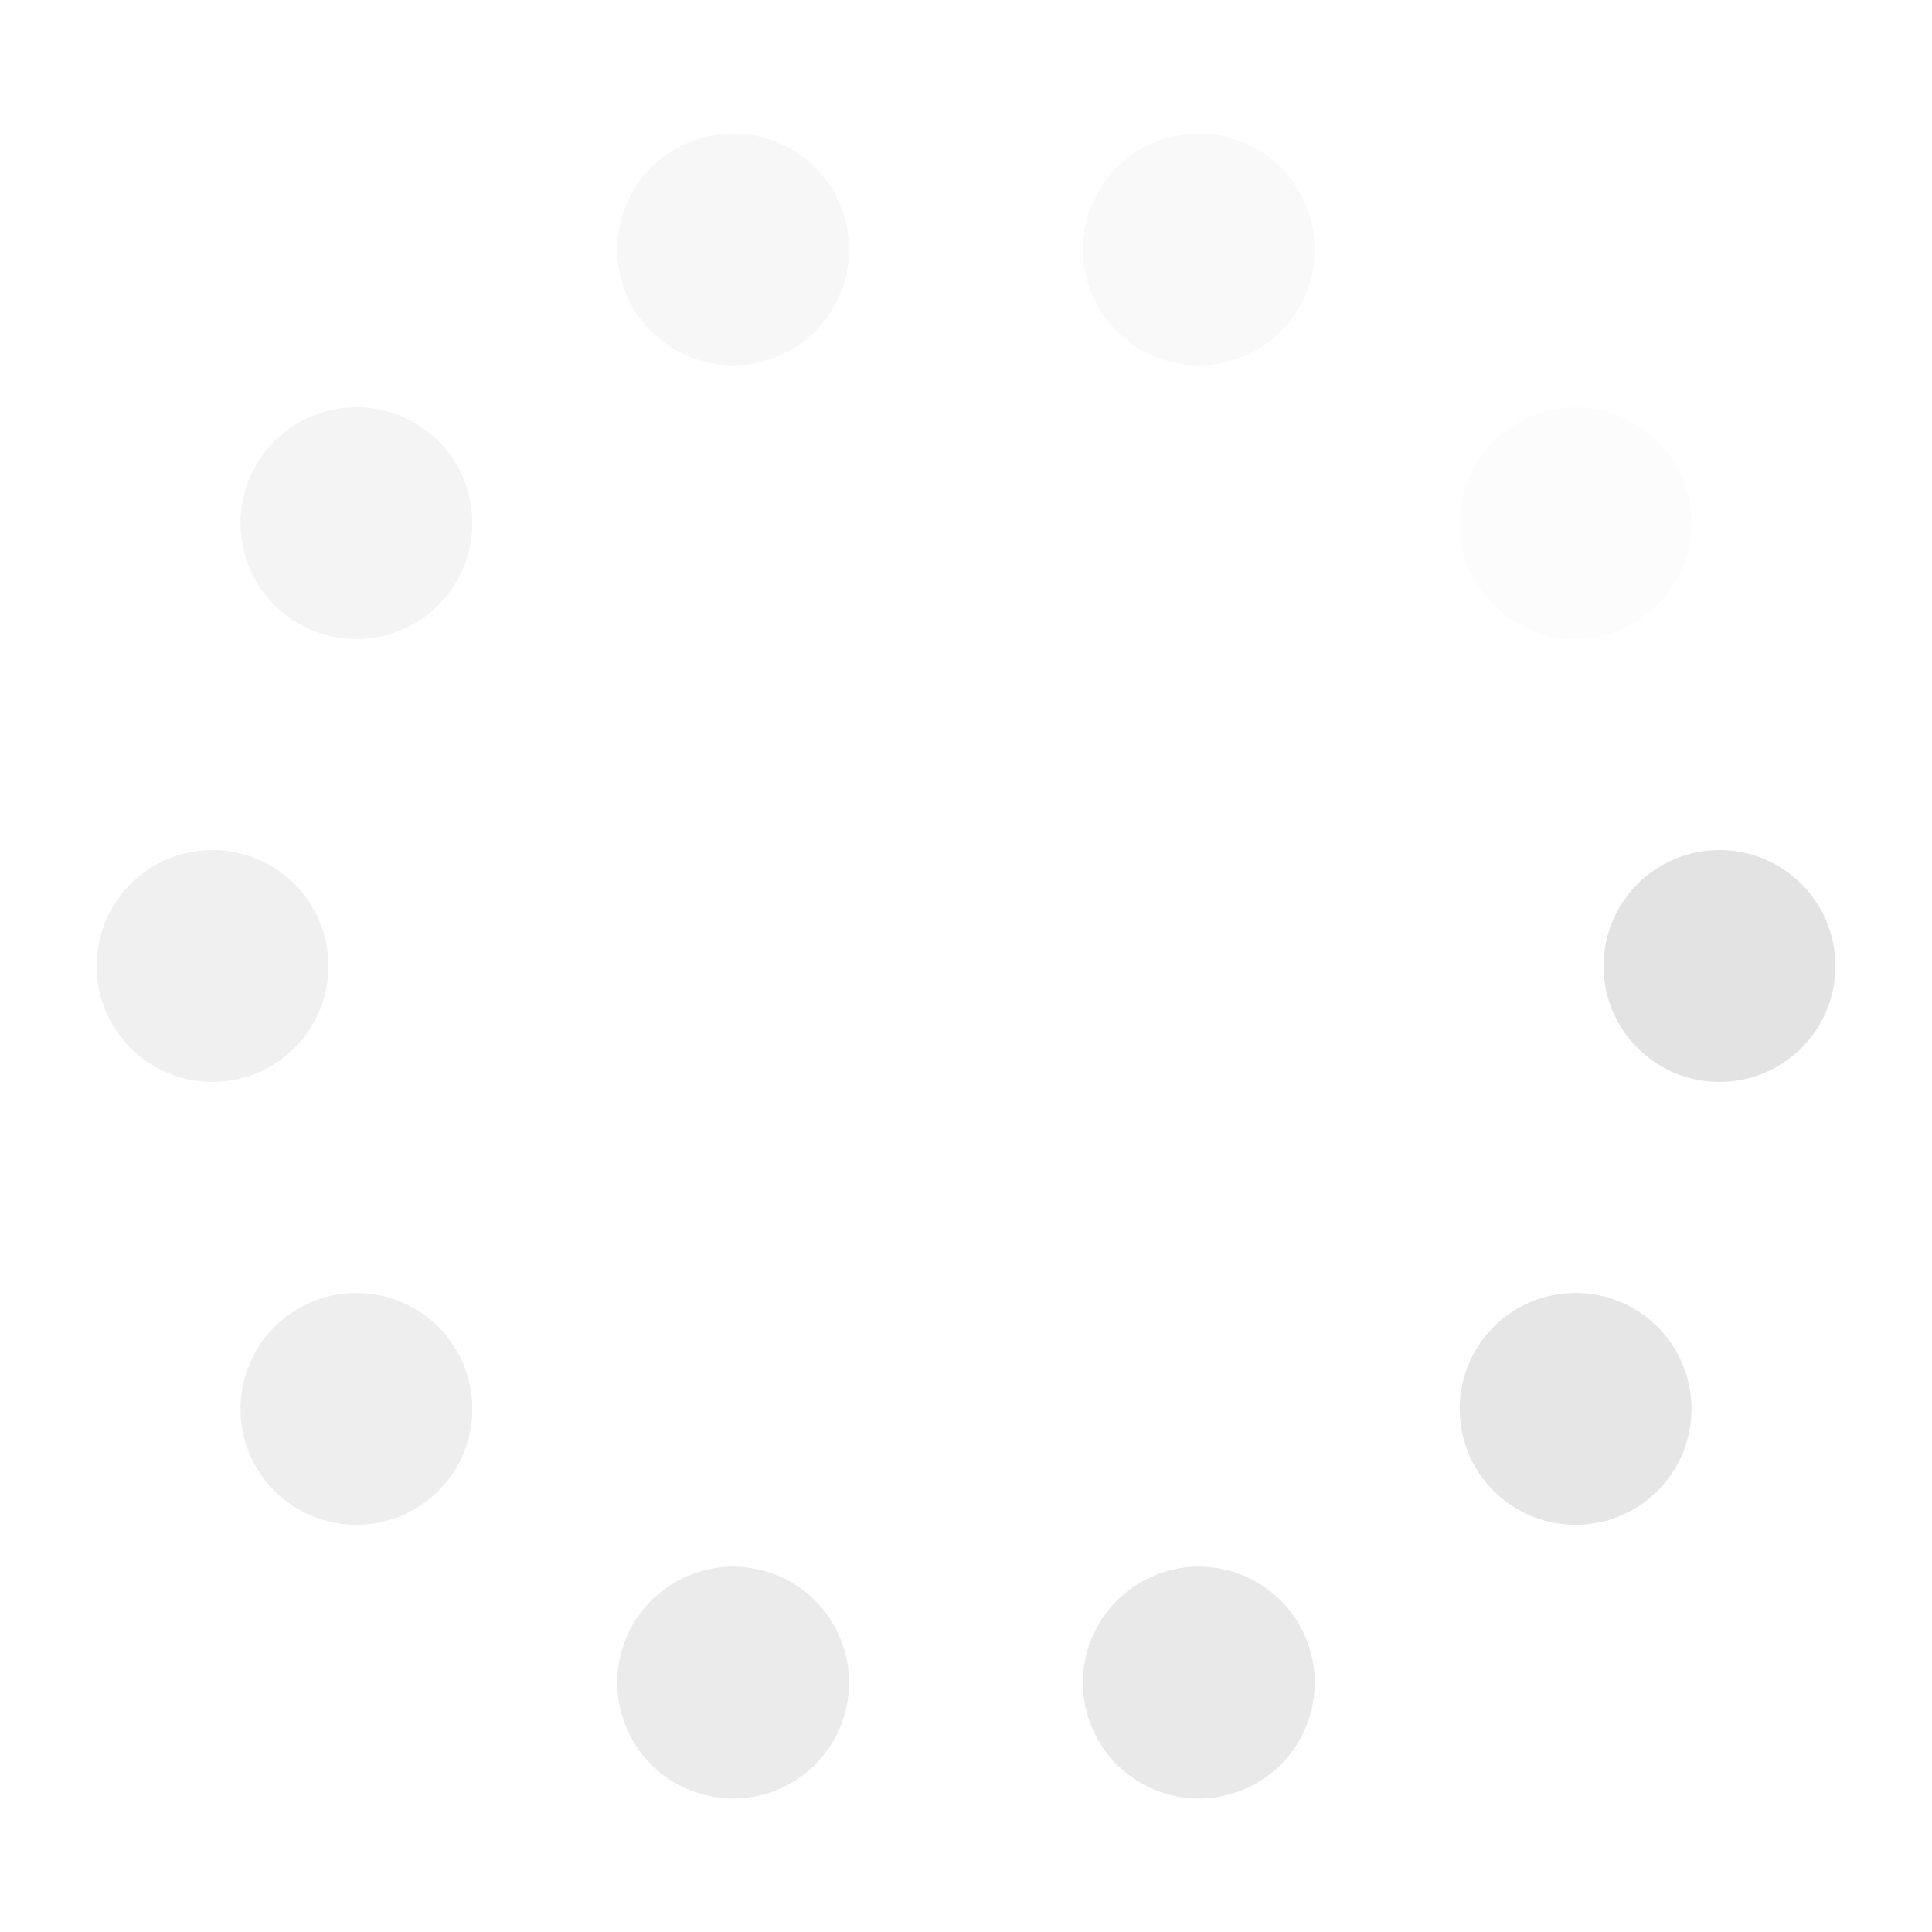 <?xml version="1.0" encoding="utf-8"?>
<svg xmlns="http://www.w3.org/2000/svg" xmlns:xlink="http://www.w3.org/1999/xlink" style="margin: auto; background: none; display: block; shape-rendering: auto;" width="200px" height="200px" viewBox="0 0 100 100" preserveAspectRatio="xMidYMid">
<g transform="translate(89,50)">
<g transform="rotate(0)">
<circle cx="0" cy="0" r="6" fill="#e3e3e3" fill-opacity="1">
  <animateTransform attributeName="transform" type="scale" begin="-0.9s" values="1.34 1.34;1 1" keyTimes="0;1" dur="1s" repeatCount="indefinite"></animateTransform>
  <animate attributeName="fill-opacity" keyTimes="0;1" dur="1s" repeatCount="indefinite" values="1;0" begin="-0.9s"></animate>
</circle>
</g>
</g><g transform="translate(81.552,72.924)">
<g transform="rotate(36)">
<circle cx="0" cy="0" r="6" fill="#e3e3e3" fill-opacity="0.9">
  <animateTransform attributeName="transform" type="scale" begin="-0.8s" values="1.34 1.34;1 1" keyTimes="0;1" dur="1s" repeatCount="indefinite"></animateTransform>
  <animate attributeName="fill-opacity" keyTimes="0;1" dur="1s" repeatCount="indefinite" values="1;0" begin="-0.8s"></animate>
</circle>
</g>
</g><g transform="translate(62.052,87.091)">
<g transform="rotate(72)">
<circle cx="0" cy="0" r="6" fill="#e3e3e3" fill-opacity="0.8">
  <animateTransform attributeName="transform" type="scale" begin="-0.7s" values="1.34 1.34;1 1" keyTimes="0;1" dur="1s" repeatCount="indefinite"></animateTransform>
  <animate attributeName="fill-opacity" keyTimes="0;1" dur="1s" repeatCount="indefinite" values="1;0" begin="-0.7s"></animate>
</circle>
</g>
</g><g transform="translate(37.948,87.091)">
<g transform="rotate(108)">
<circle cx="0" cy="0" r="6" fill="#e3e3e3" fill-opacity="0.7">
  <animateTransform attributeName="transform" type="scale" begin="-0.6s" values="1.34 1.34;1 1" keyTimes="0;1" dur="1s" repeatCount="indefinite"></animateTransform>
  <animate attributeName="fill-opacity" keyTimes="0;1" dur="1s" repeatCount="indefinite" values="1;0" begin="-0.6s"></animate>
</circle>
</g>
</g><g transform="translate(18.448,72.924)">
<g transform="rotate(144)">
<circle cx="0" cy="0" r="6" fill="#e3e3e3" fill-opacity="0.6">
  <animateTransform attributeName="transform" type="scale" begin="-0.5s" values="1.34 1.34;1 1" keyTimes="0;1" dur="1s" repeatCount="indefinite"></animateTransform>
  <animate attributeName="fill-opacity" keyTimes="0;1" dur="1s" repeatCount="indefinite" values="1;0" begin="-0.5s"></animate>
</circle>
</g>
</g><g transform="translate(11,50)">
<g transform="rotate(180)">
<circle cx="0" cy="0" r="6" fill="#e3e3e3" fill-opacity="0.5">
  <animateTransform attributeName="transform" type="scale" begin="-0.4s" values="1.34 1.34;1 1" keyTimes="0;1" dur="1s" repeatCount="indefinite"></animateTransform>
  <animate attributeName="fill-opacity" keyTimes="0;1" dur="1s" repeatCount="indefinite" values="1;0" begin="-0.4s"></animate>
</circle>
</g>
</g><g transform="translate(18.448,27.076)">
<g transform="rotate(216)">
<circle cx="0" cy="0" r="6" fill="#e3e3e3" fill-opacity="0.4">
  <animateTransform attributeName="transform" type="scale" begin="-0.3s" values="1.34 1.34;1 1" keyTimes="0;1" dur="1s" repeatCount="indefinite"></animateTransform>
  <animate attributeName="fill-opacity" keyTimes="0;1" dur="1s" repeatCount="indefinite" values="1;0" begin="-0.3s"></animate>
</circle>
</g>
</g><g transform="translate(37.948,12.909)">
<g transform="rotate(252)">
<circle cx="0" cy="0" r="6" fill="#e3e3e3" fill-opacity="0.3">
  <animateTransform attributeName="transform" type="scale" begin="-0.2s" values="1.34 1.34;1 1" keyTimes="0;1" dur="1s" repeatCount="indefinite"></animateTransform>
  <animate attributeName="fill-opacity" keyTimes="0;1" dur="1s" repeatCount="indefinite" values="1;0" begin="-0.2s"></animate>
</circle>
</g>
</g><g transform="translate(62.052,12.909)">
<g transform="rotate(288)">
<circle cx="0" cy="0" r="6" fill="#e3e3e3" fill-opacity="0.2">
  <animateTransform attributeName="transform" type="scale" begin="-0.1s" values="1.34 1.34;1 1" keyTimes="0;1" dur="1s" repeatCount="indefinite"></animateTransform>
  <animate attributeName="fill-opacity" keyTimes="0;1" dur="1s" repeatCount="indefinite" values="1;0" begin="-0.1s"></animate>
</circle>
</g>
</g><g transform="translate(81.552,27.076)">
<g transform="rotate(324)">
<circle cx="0" cy="0" r="6" fill="#e3e3e3" fill-opacity="0.1">
  <animateTransform attributeName="transform" type="scale" begin="0s" values="1.34 1.34;1 1" keyTimes="0;1" dur="1s" repeatCount="indefinite"></animateTransform>
  <animate attributeName="fill-opacity" keyTimes="0;1" dur="1s" repeatCount="indefinite" values="1;0" begin="0s"></animate>
</circle>
</g>
</g>
<!-- [ldio] generated by https://loading.io/ --></svg>